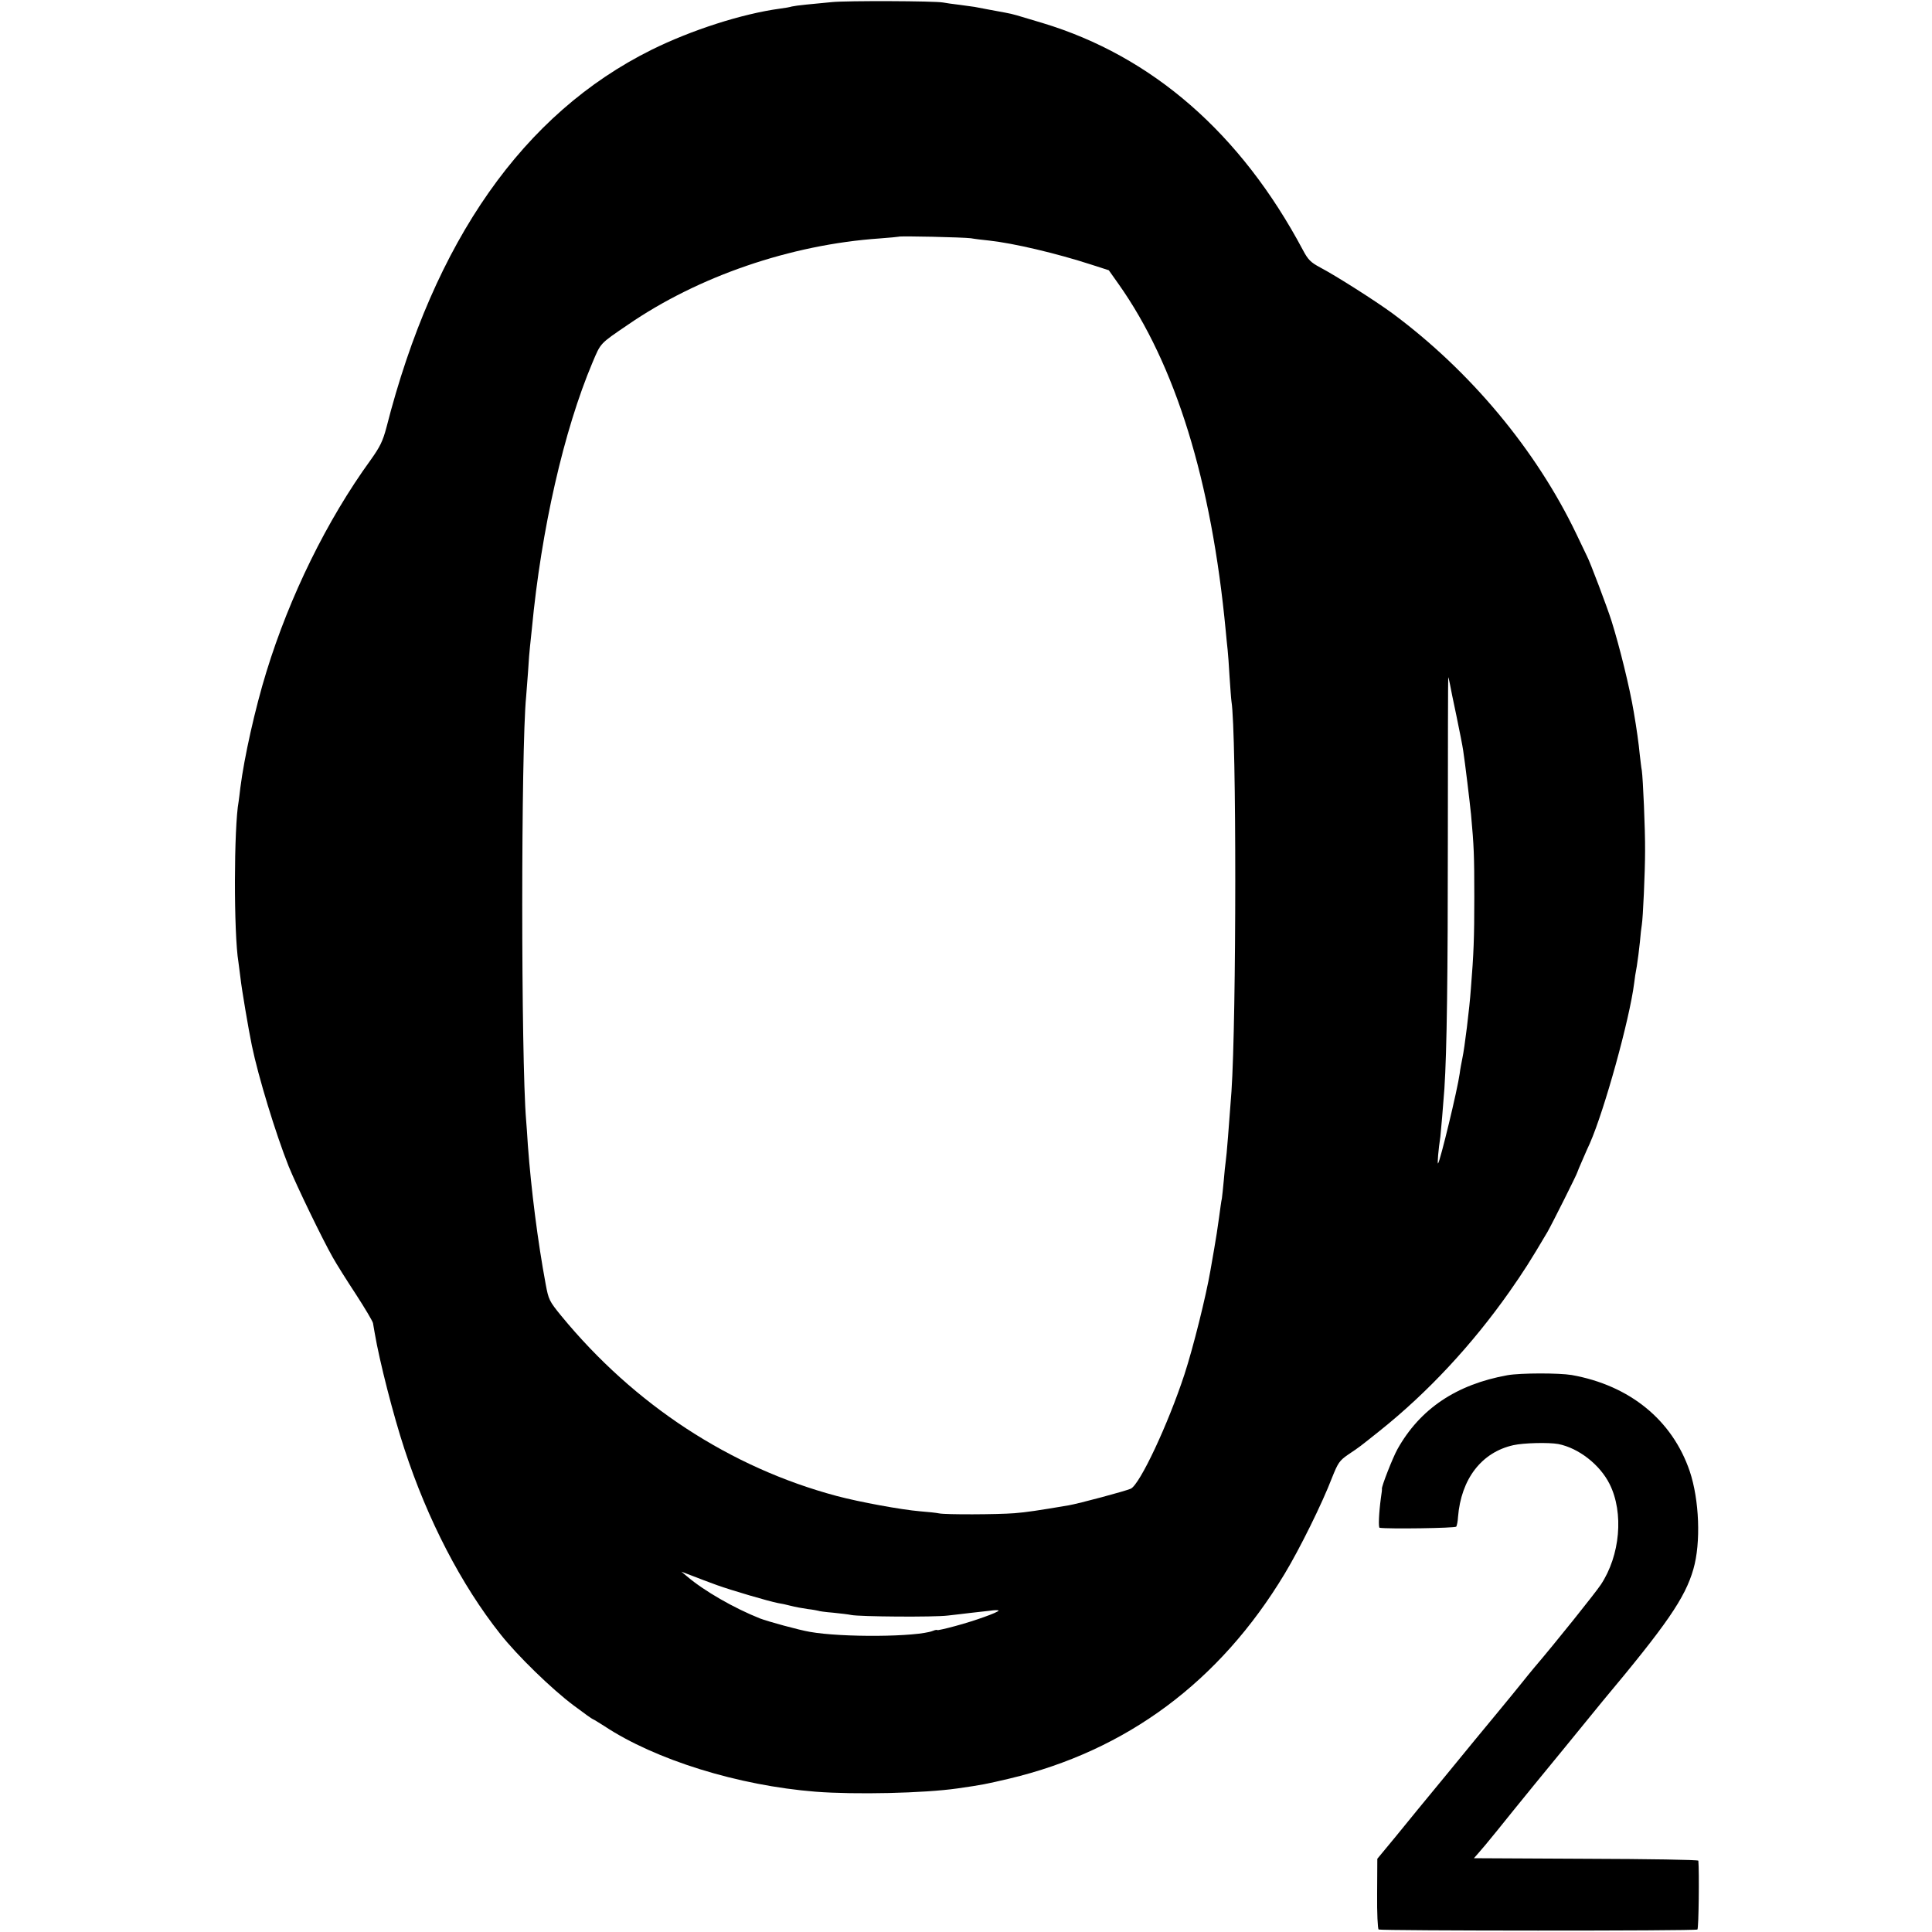 <?xml version="1.0" standalone="no"?>
<!DOCTYPE svg PUBLIC "-//W3C//DTD SVG 20010904//EN"
 "http://www.w3.org/TR/2001/REC-SVG-20010904/DTD/svg10.dtd">
<svg version="1.0" xmlns="http://www.w3.org/2000/svg"
 width="1008pt" height="1008pt" viewBox="0 0 1008 1008"
 preserveAspectRatio="xMidYMid meet">
<g transform="translate(0,1008) scale(0.1,-0.1)"
fill="#000000" stroke="none">
<path d="M4340 10069 c-41 -4 -102 -10 -134 -13 -33 -3 -67 -8 -75 -10 -9 -3
-36 -8 -61 -11 -199 -27 -463 -112 -671 -215 -668 -332 -1134 -995 -1383
-1971 -19 -71 -33 -100 -83 -170 -227 -313 -422 -710 -543 -1104 -59 -191
-116 -447 -136 -605 -3 -30 -8 -63 -9 -72 -25 -134 -26 -689 -1 -838 2 -14 7
-52 11 -85 5 -49 41 -263 59 -350 34 -164 124 -459 192 -630 42 -103 175 -378
230 -475 20 -36 75 -123 121 -193 46 -71 86 -138 89 -150 2 -12 6 -35 9 -52
25 -148 98 -432 155 -605 121 -370 297 -709 500 -965 88 -112 269 -288 383
-373 53 -40 98 -72 101 -72 2 0 28 -16 58 -35 267 -177 700 -311 1103 -343
207 -16 565 -8 740 17 133 19 150 23 270 51 614 146 1099 507 1437 1068 78
129 197 369 248 503 31 77 38 88 84 120 60 40 57 38 166 125 249 199 480 447
675 724 76 109 107 157 199 313 22 38 156 305 156 312 0 2 12 30 26 62 14 32
31 72 39 88 76 173 207 646 231 835 2 19 8 60 14 90 5 30 12 87 16 125 3 39 8
79 10 90 6 34 17 274 17 385 1 113 -11 379 -17 420 -3 14 -7 52 -11 85 -5 54
-16 133 -31 220 -21 127 -74 341 -116 475 -22 70 -113 311 -128 338 -5 10 -30
62 -56 117 -210 438 -553 849 -959 1150 -90 66 -296 197 -378 240 -48 26 -62
39 -89 90 -324 609 -786 1012 -1359 1185 -57 17 -117 35 -134 40 -16 5 -43 11
-60 14 -43 8 -136 25 -160 30 -12 2 -48 7 -80 11 -33 4 -71 9 -85 12 -43 8
-501 10 -580 2z m725 -1232 c22 -4 65 -9 95 -12 128 -14 350 -66 535 -126 l90
-29 51 -72 c297 -420 485 -1027 559 -1808 3 -36 8 -81 10 -100 2 -19 7 -82 10
-140 4 -58 8 -116 10 -129 27 -167 26 -1656 0 -2036 -13 -175 -25 -334 -30
-365 -2 -14 -7 -58 -10 -98 -4 -41 -8 -83 -10 -95 -3 -11 -9 -57 -15 -101 -6
-45 -17 -117 -25 -161 -8 -44 -17 -96 -20 -115 -23 -133 -89 -399 -135 -540
-86 -262 -232 -573 -280 -597 -26 -12 -272 -78 -325 -87 -159 -27 -220 -36
-282 -41 -90 -7 -360 -8 -393 -1 -14 3 -59 8 -100 11 -96 8 -315 48 -435 80
-554 148 -1055 475 -1437 940 -62 76 -66 84 -81 165 -41 220 -76 494 -93 726
-3 49 -7 107 -9 129 -27 322 -27 1939 0 2210 1 17 6 75 10 130 3 55 8 114 10
130 2 17 6 59 10 95 49 518 167 1035 316 1388 44 104 37 97 184 197 367 253
850 419 1315 451 52 4 96 8 98 9 5 5 340 -3 377 -8z m2499 -2322 c3 -16 18
-93 35 -171 16 -77 32 -158 35 -180 10 -65 34 -265 41 -334 15 -165 17 -210
17 -430 0 -215 -3 -294 -18 -480 -7 -101 -33 -310 -44 -360 -5 -25 -12 -61
-14 -80 -12 -87 -102 -458 -113 -470 -5 -4 2 74 12 140 3 25 15 167 21 250 13
198 18 587 18 1307 0 463 1 841 2 840 1 -1 5 -15 8 -32z m-3824 -4705 c75 -27
272 -85 320 -94 14 -2 43 -8 65 -14 22 -6 62 -13 89 -17 27 -3 52 -8 55 -9 3
-2 38 -7 77 -10 39 -4 82 -9 95 -12 43 -9 432 -12 504 -3 39 4 93 11 120 14
28 3 71 8 98 11 26 4 47 4 47 1 0 -9 -129 -55 -227 -81 -51 -14 -93 -23 -93
-21 0 3 -11 1 -23 -4 -84 -32 -474 -35 -642 -5 -54 9 -219 54 -260 70 -136 54
-292 144 -380 219 l-30 25 55 -21 c30 -12 89 -34 130 -49z"/>
<path d="M7865 2905 c-266 -48 -456 -175 -574 -386 -25 -45 -84 -196 -81 -207
1 -1 -1 -21 -5 -45 -11 -81 -14 -157 -7 -158 43 -7 395 -2 400 6 3 5 8 28 9
50 16 199 123 338 289 375 54 12 183 15 234 6 106 -21 217 -107 268 -209 75
-150 55 -373 -46 -525 -31 -46 -234 -300 -351 -437 -14 -17 -42 -51 -61 -75
-19 -24 -78 -96 -130 -159 -53 -64 -172 -208 -264 -321 -93 -113 -212 -257
-264 -322 l-96 -116 -1 -182 c-1 -102 3 -184 8 -187 12 -7 1651 -8 1663 0 7 4
10 304 5 359 -1 5 -264 9 -586 10 l-585 3 22 25 c13 14 58 68 100 120 83 104
319 393 346 425 9 11 55 67 102 125 47 57 93 114 102 125 334 399 430 538 473
688 40 138 31 362 -19 511 -91 267 -313 448 -616 502 -67 11 -265 11 -335 -1z"/>
</g>
</svg>
